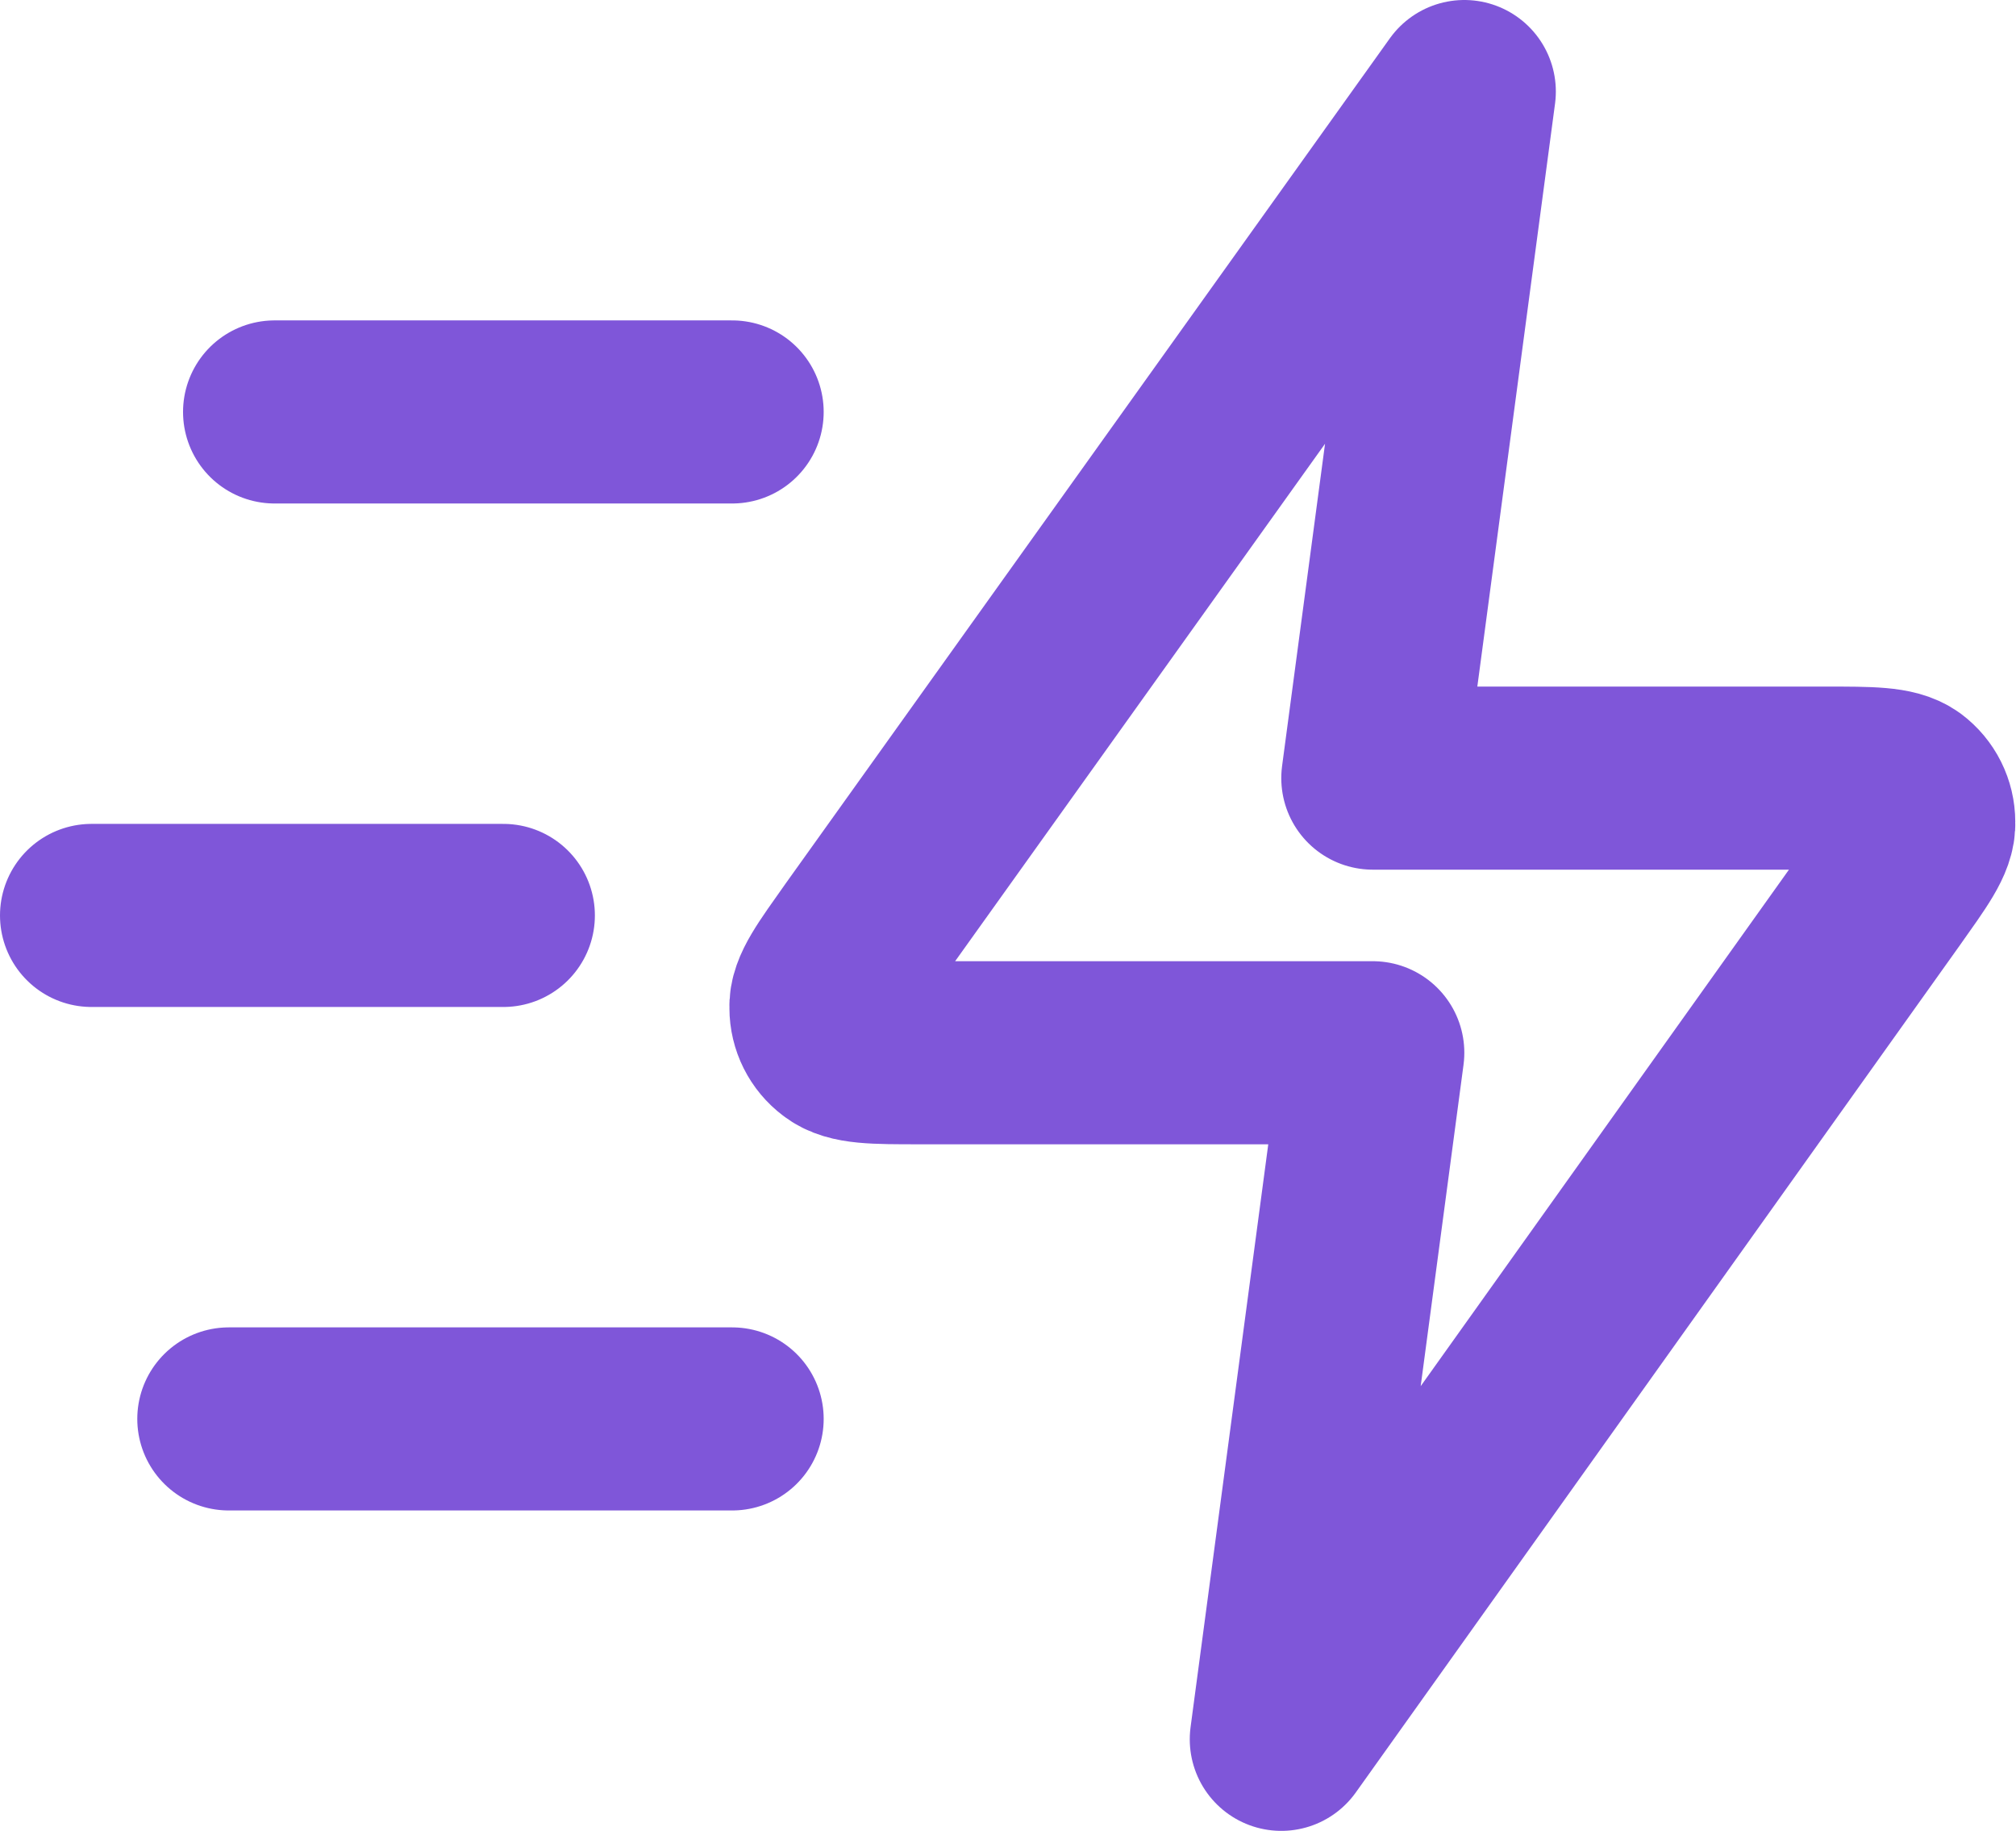 <svg width="22.028" height="20" viewBox="0 0 22.028 20" fill="none" xmlns="http://www.w3.org/2000/svg" xmlns:xlink="http://www.w3.org/1999/xlink">
	<desc>
			Created with Pixso.
	</desc>
	<defs/>
	<path id="Icon" d="M9.4 10.23C9.11 10.64 8.96 10.84 8.97 11.01C8.97 11.16 9.04 11.3 9.16 11.39C9.3 11.5 9.55 11.5 10.05 11.5L15 11.5L14 19L20.59 9.76C20.88 9.35 21.03 9.15 21.02 8.98C21.02 8.83 20.95 8.69 20.83 8.6C20.69 8.5 20.44 8.5 19.94 8.5L15 8.5L16 1L9.4 10.23ZM8 15.5L2.5 15.5M5.5 10L1 10M8 4.5L3 4.5" stroke="#7F56D9" stroke-opacity="1" stroke-width="2" stroke-linejoin="round" stroke-linecap="round"/>
</svg>
